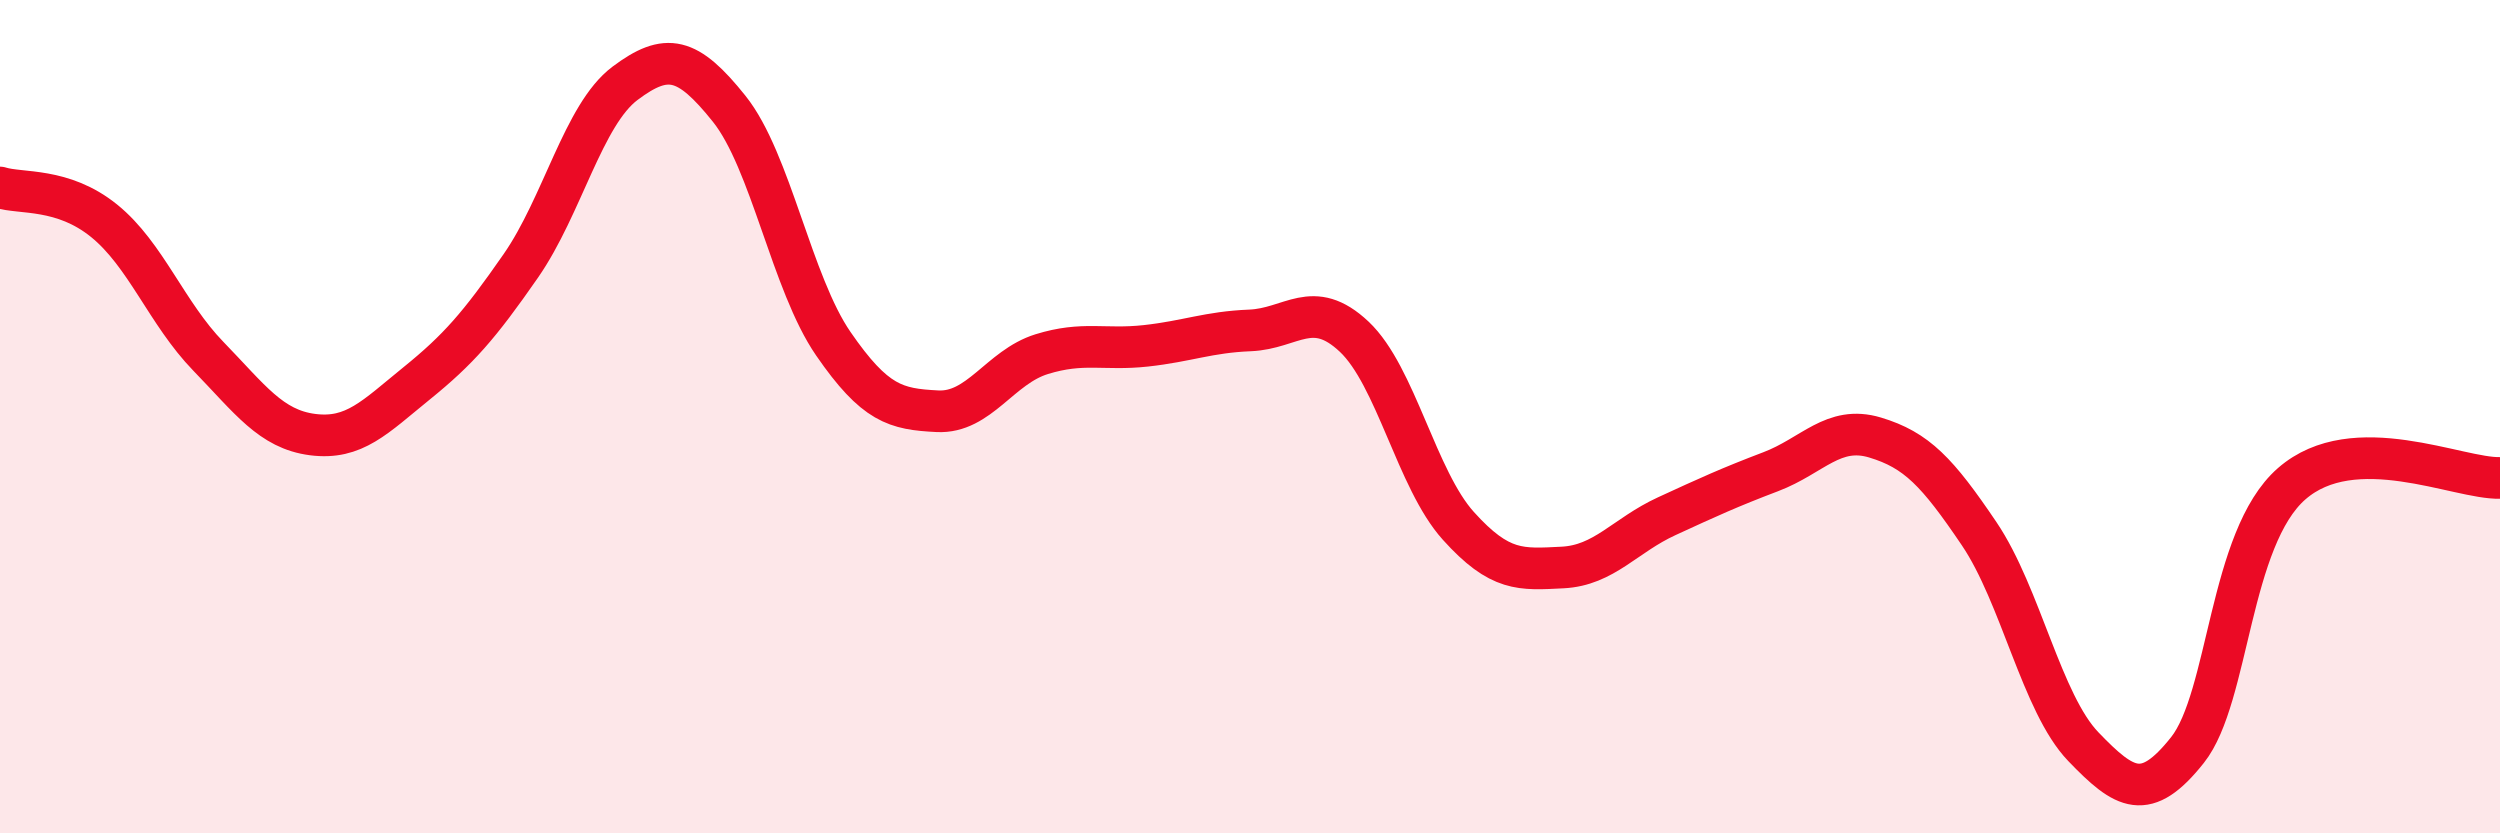 
    <svg width="60" height="20" viewBox="0 0 60 20" xmlns="http://www.w3.org/2000/svg">
      <path
        d="M 0,4.5 C 0.5,4.66 1.5,4.49 2.5,5.3 C 3.5,6.11 4,7.52 5,8.55 C 6,9.58 6.5,10.3 7.5,10.43 C 8.5,10.56 9,10.01 10,9.2 C 11,8.39 11.5,7.82 12.5,6.38 C 13.5,4.94 14,2.75 15,2 C 16,1.25 16.5,1.36 17.5,2.61 C 18.5,3.86 19,6.8 20,8.25 C 21,9.7 21.5,9.82 22.5,9.87 C 23.5,9.92 24,8.81 25,8.5 C 26,8.19 26.5,8.41 27.5,8.3 C 28.5,8.19 29,7.97 30,7.93 C 31,7.89 31.5,7.14 32.5,8.08 C 33.5,9.02 34,11.51 35,12.62 C 36,13.73 36.5,13.67 37.5,13.62 C 38.5,13.57 39,12.85 40,12.39 C 41,11.93 41.5,11.7 42.5,11.32 C 43.5,10.94 44,10.2 45,10.5 C 46,10.8 46.5,11.33 47.5,12.81 C 48.5,14.29 49,16.88 50,17.92 C 51,18.96 51.5,19.26 52.5,18 C 53.5,16.74 53.5,12.92 55,11.61 C 56.5,10.3 59,11.5 60,11.47L60 20L0 20Z"
        fill="#EB0A25"
        opacity="0.1"
        stroke-linecap="round"
        stroke-linejoin="round"
      />
      <path
        d="M 0,4.5 C 0.5,4.66 1.5,4.49 2.5,5.3 C 3.5,6.11 4,7.52 5,8.55 C 6,9.58 6.5,10.3 7.5,10.43 C 8.5,10.56 9,10.01 10,9.2 C 11,8.39 11.5,7.82 12.5,6.38 C 13.5,4.94 14,2.75 15,2 C 16,1.25 16.5,1.36 17.5,2.61 C 18.5,3.86 19,6.8 20,8.25 C 21,9.7 21.5,9.82 22.5,9.87 C 23.5,9.92 24,8.81 25,8.5 C 26,8.19 26.5,8.41 27.5,8.3 C 28.5,8.19 29,7.97 30,7.93 C 31,7.89 31.5,7.14 32.5,8.08 C 33.5,9.02 34,11.51 35,12.62 C 36,13.73 36.5,13.67 37.5,13.62 C 38.5,13.57 39,12.85 40,12.39 C 41,11.93 41.5,11.7 42.5,11.32 C 43.5,10.94 44,10.2 45,10.5 C 46,10.8 46.5,11.33 47.5,12.81 C 48.5,14.29 49,16.88 50,17.92 C 51,18.96 51.5,19.26 52.5,18 C 53.5,16.74 53.5,12.92 55,11.61 C 56.5,10.3 59,11.5 60,11.47"
        stroke="#EB0A25"
        stroke-width="1"
        fill="none"
        stroke-linecap="round"
        stroke-linejoin="round"
      />
    </svg>
  